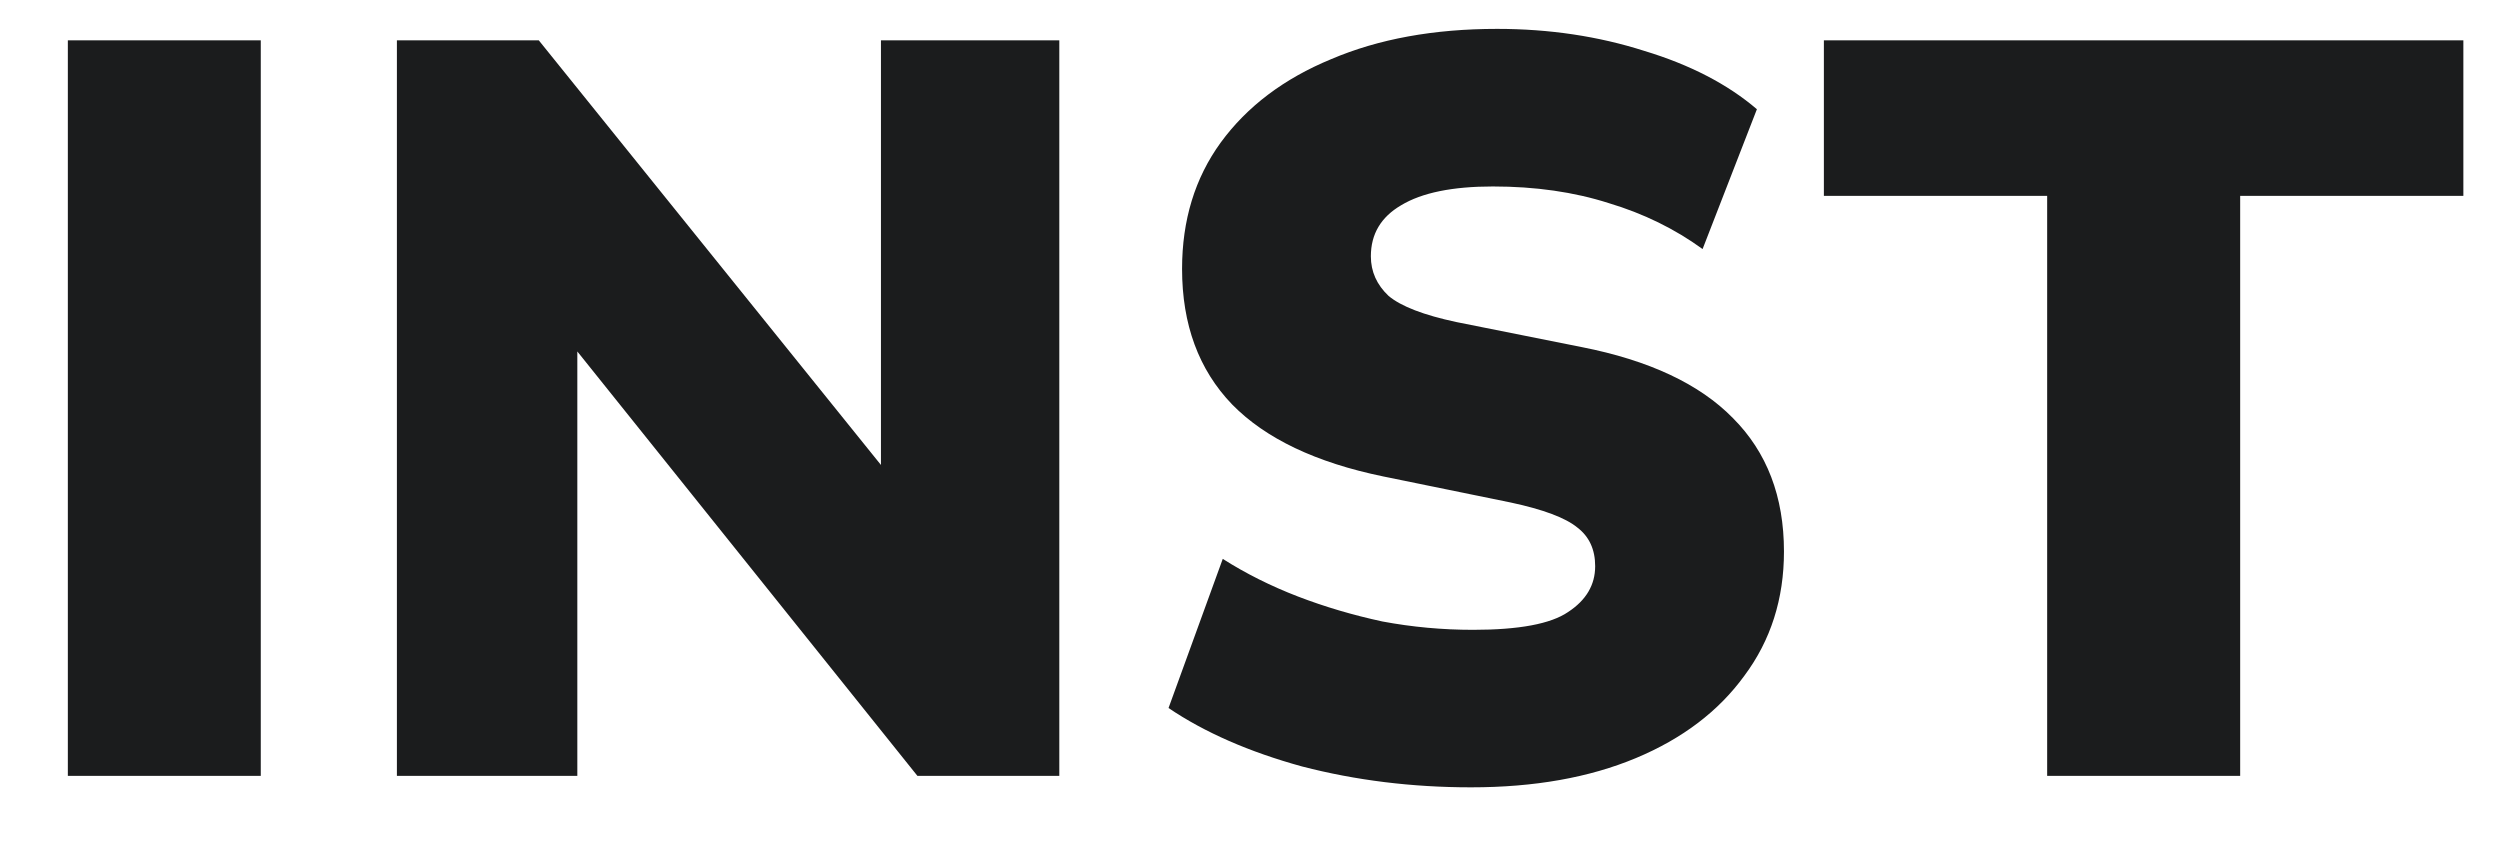 <?xml version="1.0" encoding="UTF-8"?> <svg xmlns="http://www.w3.org/2000/svg" width="29" height="10" viewBox="0 0 29 10" fill="none"><path d="M0.787 9V0.468H3.025V9H0.787ZM4.604 9V0.468H6.25L10.57 5.829H10.219V0.468H12.288V9H10.642L6.346 3.639H6.697V9H4.604ZM17.064 9.133C16.378 9.133 15.725 9.052 15.104 8.891C14.49 8.722 13.974 8.496 13.555 8.213L14.184 6.483C14.45 6.652 14.741 6.798 15.055 6.919C15.37 7.04 15.697 7.136 16.035 7.209C16.382 7.274 16.733 7.306 17.088 7.306C17.621 7.306 17.988 7.237 18.189 7.1C18.399 6.963 18.504 6.785 18.504 6.568C18.504 6.374 18.435 6.225 18.298 6.12C18.161 6.007 17.903 5.91 17.524 5.829L16.047 5.527C15.265 5.366 14.68 5.087 14.293 4.692C13.905 4.289 13.712 3.764 13.712 3.119C13.712 2.554 13.861 2.066 14.16 1.654C14.466 1.235 14.894 0.912 15.442 0.686C15.991 0.452 16.632 0.335 17.366 0.335C17.972 0.335 18.54 0.42 19.073 0.59C19.605 0.751 20.041 0.977 20.38 1.267L19.75 2.889C19.428 2.655 19.065 2.477 18.661 2.356C18.258 2.227 17.81 2.163 17.318 2.163C16.85 2.163 16.495 2.235 16.253 2.381C16.019 2.518 15.902 2.715 15.902 2.973C15.902 3.151 15.971 3.304 16.108 3.433C16.253 3.554 16.515 3.655 16.895 3.736L18.347 4.026C19.129 4.18 19.714 4.454 20.101 4.849C20.497 5.245 20.694 5.761 20.694 6.398C20.694 6.947 20.541 7.427 20.235 7.838C19.936 8.25 19.517 8.568 18.976 8.794C18.435 9.02 17.798 9.133 17.064 9.133ZM23.747 9V2.272H21.157V0.468H28.575V2.272H25.986V9H23.747Z" fill="#1B1C1D"></path></svg> 